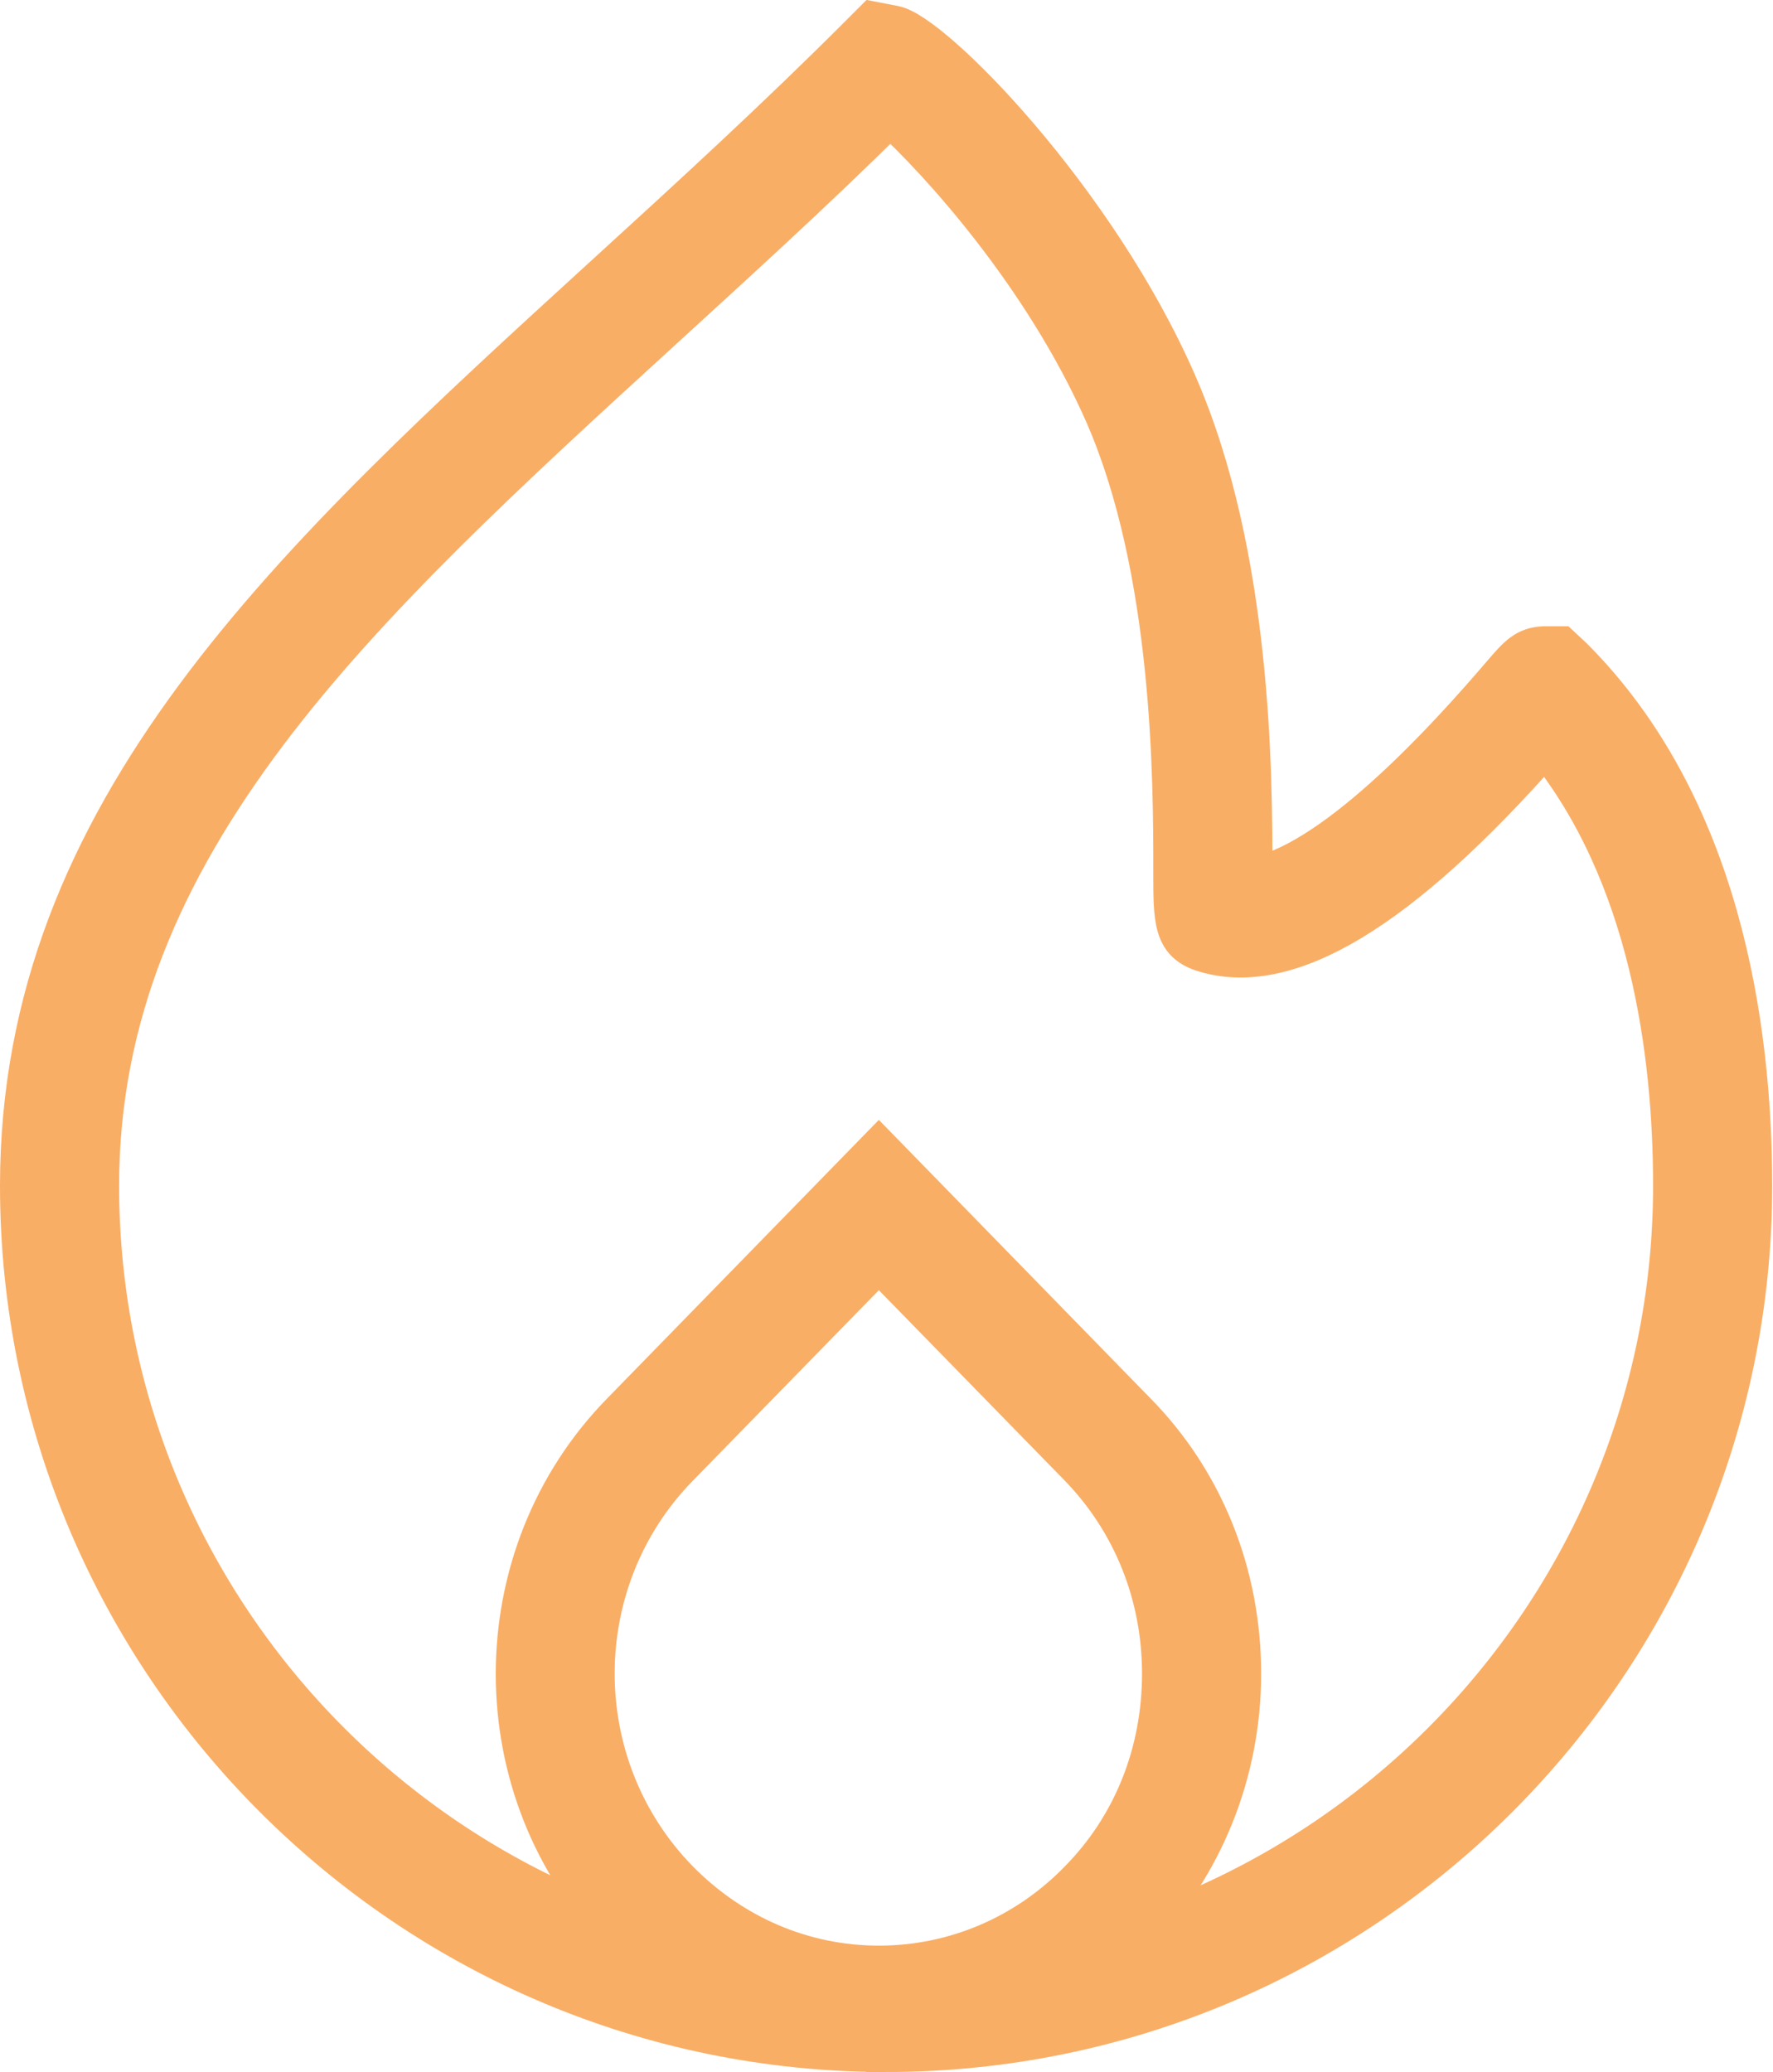 <?xml version="1.0" encoding="UTF-8"?>
<svg id="Layer_1" data-name="Layer 1" xmlns="http://www.w3.org/2000/svg" viewBox="0 0 22.03 25.74">
  <defs>
    <style>
      .cls-1 {
        fill: #f9ae65;
        stroke: #f9ae65;
        stroke-miterlimit: 10;
        stroke-width: .5px;
      }
    </style>
  </defs>
  <path class="cls-1" d="M11.01,25.49C5.08,25.49.25,20.66.25,14.73.25,10.06,3.63,6.97,7.54,3.4c1.03-.94,2.09-1.91,3.13-2.95l.18-.18.26.05c.48.09,2.51,2.15,3.51,4.44.94,2.14.94,4.9.94,6.07v.07c.48-.07,1.43-.56,3.12-2.54.18-.21.28-.32.5-.33h.21s.15.14.15.14c1.84,1.84,2.23,4.58,2.23,6.56,0,5.93-4.83,10.76-10.76,10.76ZM11.06,1.44c-.95.94-1.92,1.82-2.86,2.68C4.46,7.54,1.23,10.49,1.23,14.73c0,5.39,4.39,9.78,9.78,9.78s9.78-4.39,9.78-9.78c0-1.65-.29-3.87-1.59-5.47-1.81,2.06-3.21,2.9-4.26,2.56-.36-.12-.36-.39-.36-.99,0-1.12,0-3.73-.85-5.68-.77-1.75-2.09-3.18-2.67-3.71Z"/>
  <path class="cls-1" d="M10.92,25.4c-1.21,0-2.34-.48-3.19-1.35-1.76-1.79-1.76-4.72,0-6.51l3.19-3.27,3.19,3.27c.85.86,1.31,2.02,1.31,3.25s-.47,2.39-1.31,3.26c-.85.87-1.98,1.35-3.19,1.35ZM10.92,15.67l-2.49,2.55c-1.39,1.42-1.39,3.72,0,5.14.67.68,1.55,1.06,2.49,1.06s1.83-.38,2.49-1.06c.67-.68,1.03-1.59,1.03-2.57s-.37-1.89-1.03-2.57l-2.49-2.55Z"/>
</svg>